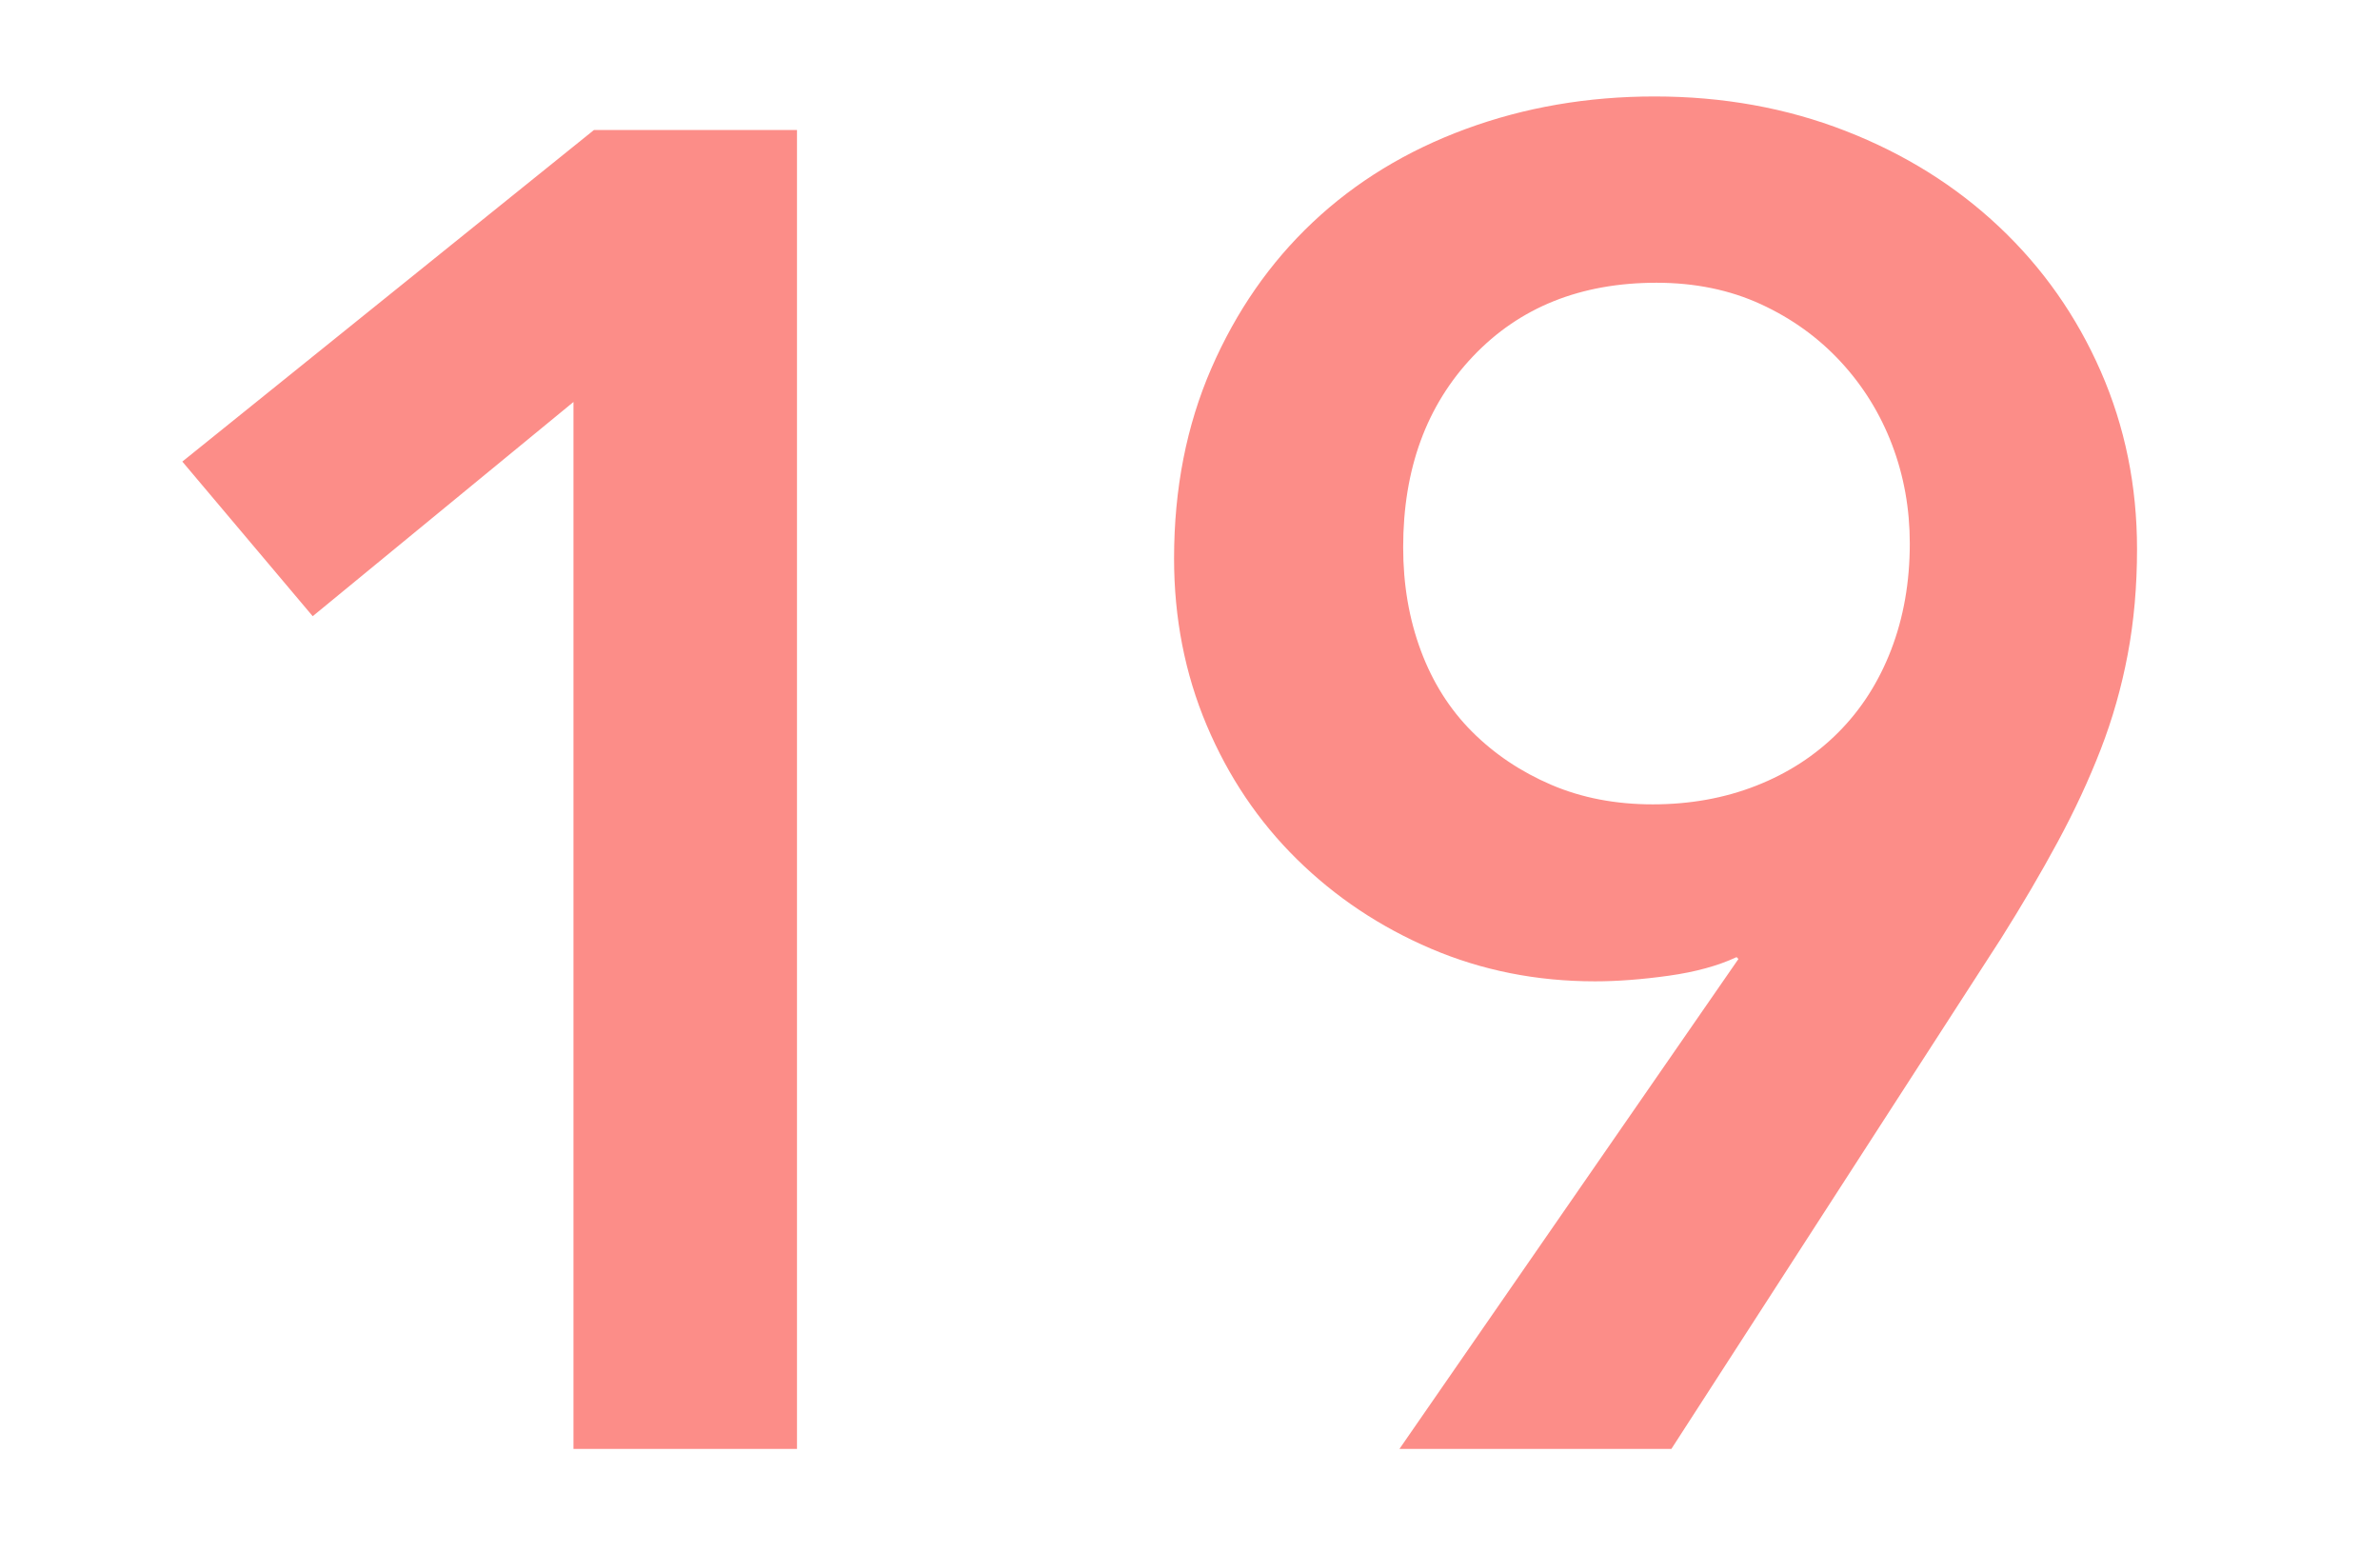 <?xml version="1.0" encoding="UTF-8"?>
<svg width="23px" height="15px" viewBox="0 0 23 15" version="1.1" xmlns="http://www.w3.org/2000/svg" xmlns:xlink="http://www.w3.org/1999/xlink">
    <title>txt-num19-red</title>
    <g id="Page-1" stroke="none" stroke-width="1" fill="none" fill-rule="evenodd">
        <path d="M7.702,14 L7.702,1.256 L5.74,1.256 L1.762,4.46 L3.022,5.954 L5.542,3.884 L5.542,14 L7.702,14 Z M16.152,14 L19.338,9.068 C19.542,8.744 19.725,8.432 19.887,8.132 C20.049,7.832 20.187,7.535 20.301,7.241 C20.415,6.947 20.502,6.641 20.562,6.323 C20.622,6.005 20.652,5.666 20.652,5.306 C20.652,4.694 20.535,4.121 20.301,3.587 C20.067,3.053 19.74,2.588 19.32,2.192 C18.9,1.796 18.405,1.487 17.835,1.265 C17.265,1.043 16.65,0.932 15.99,0.932 C15.342,0.932 14.733,1.037 14.163,1.247 C13.593,1.457 13.101,1.757 12.687,2.147 C12.273,2.537 11.946,3.008 11.706,3.56 C11.466,4.112 11.346,4.724 11.346,5.396 C11.346,5.972 11.451,6.509 11.661,7.007 C11.871,7.505 12.162,7.937 12.534,8.303 C12.906,8.669 13.338,8.957 13.83,9.167 C14.322,9.377 14.85,9.482 15.414,9.482 C15.63,9.482 15.867,9.464 16.125,9.428 C16.383,9.392 16.602,9.332 16.782,9.248 L16.782,9.248 L16.8,9.266 L13.524,14 L16.152,14 Z M15.972,7.772 C15.612,7.772 15.285,7.709 14.991,7.583 C14.697,7.457 14.442,7.286 14.226,7.07 C14.01,6.854 13.845,6.593 13.731,6.287 C13.617,5.981 13.56,5.648 13.56,5.288 C13.56,4.532 13.785,3.917 14.235,3.443 C14.685,2.969 15.276,2.732 16.008,2.732 C16.38,2.732 16.716,2.801 17.016,2.939 C17.316,3.077 17.574,3.263 17.79,3.497 C18.006,3.731 18.171,3.998 18.285,4.298 C18.399,4.598 18.456,4.916 18.456,5.252 C18.456,5.624 18.396,5.966 18.276,6.278 C18.156,6.59 17.985,6.857 17.763,7.079 C17.541,7.301 17.277,7.472 16.971,7.592 C16.665,7.712 16.332,7.772 15.972,7.772 Z" id="19" fill="#FC8D88" fill-rule="nonzero"></path>
    </g>
</svg>